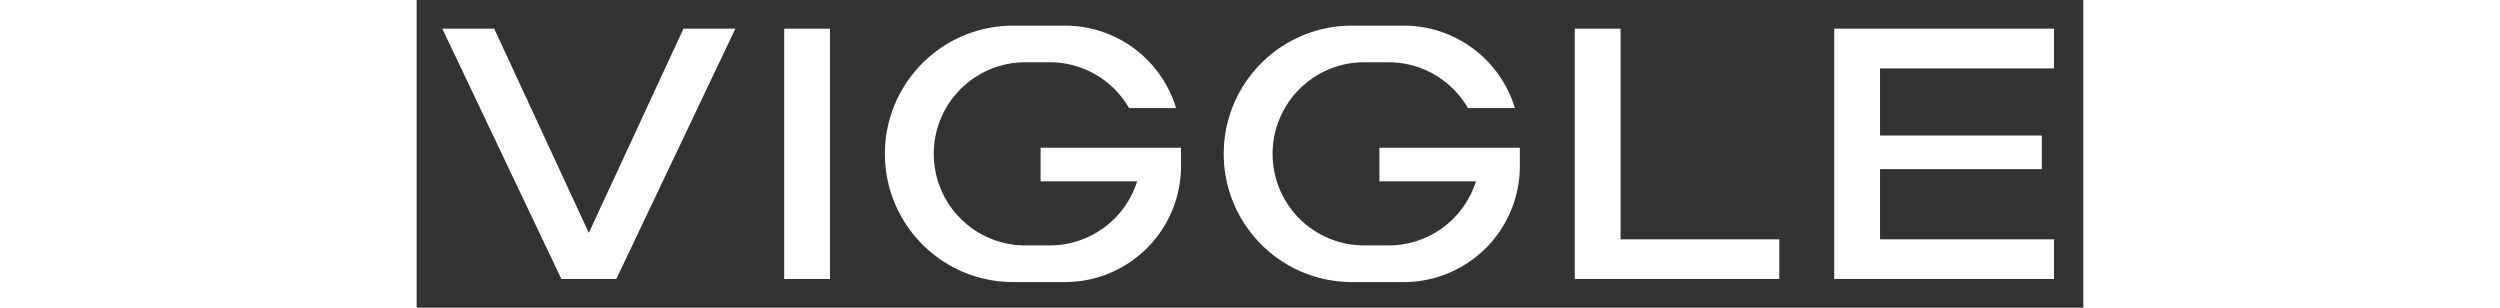 <svg fill="white" fill-rule="evenodd" height="1em" style="flex:none;line-height:1" viewBox="0 0 130 24" xmlns="http://www.w3.org/2000/svg"><rect x="0" y="0" width="130" height="24" fill="#333333" stroke="none"/><title>Viggle</title><path d="M46.524 2c-5.523 0-10 4.477-10 10s4.477 10 10 10h4.047a9.048 9.048 0 009.048-9.048v-1.428H48.667v2.619h7.53a7.146 7.146 0 01-6.816 5h-1.905a7.143 7.143 0 010-14.286h1.905a7.14 7.14 0 016.187 3.572h3.666A9.052 9.052 0 0050.571 2h-4.047zM2 2.238h4.048l7.38 15.927L20.81 2.238h4.048l-9.286 19.524h-4.285L2 2.238zM28.667 2.238h3.571v19.524h-3.571V2.238zM90.333 2.238h3.572v16.429h12.381v3.095H90.333V2.238zM110.571 2.238h17.143v3.095h-13.571v5.238h12.619v2.62h-12.619v5.476h13.571v3.095h-17.143V2.238zM62.952 12c0-5.523 4.478-10 10-10H77a9.052 9.052 0 018.663 6.429h-3.666a7.14 7.14 0 00-6.188-3.572h-1.904a7.143 7.143 0 100 14.286h1.904a7.146 7.146 0 006.816-5h-7.53v-2.62h10.953v1.43A9.048 9.048 0 0177 22h-4.048c-5.522 0-10-4.477-10-10z"></path></svg>